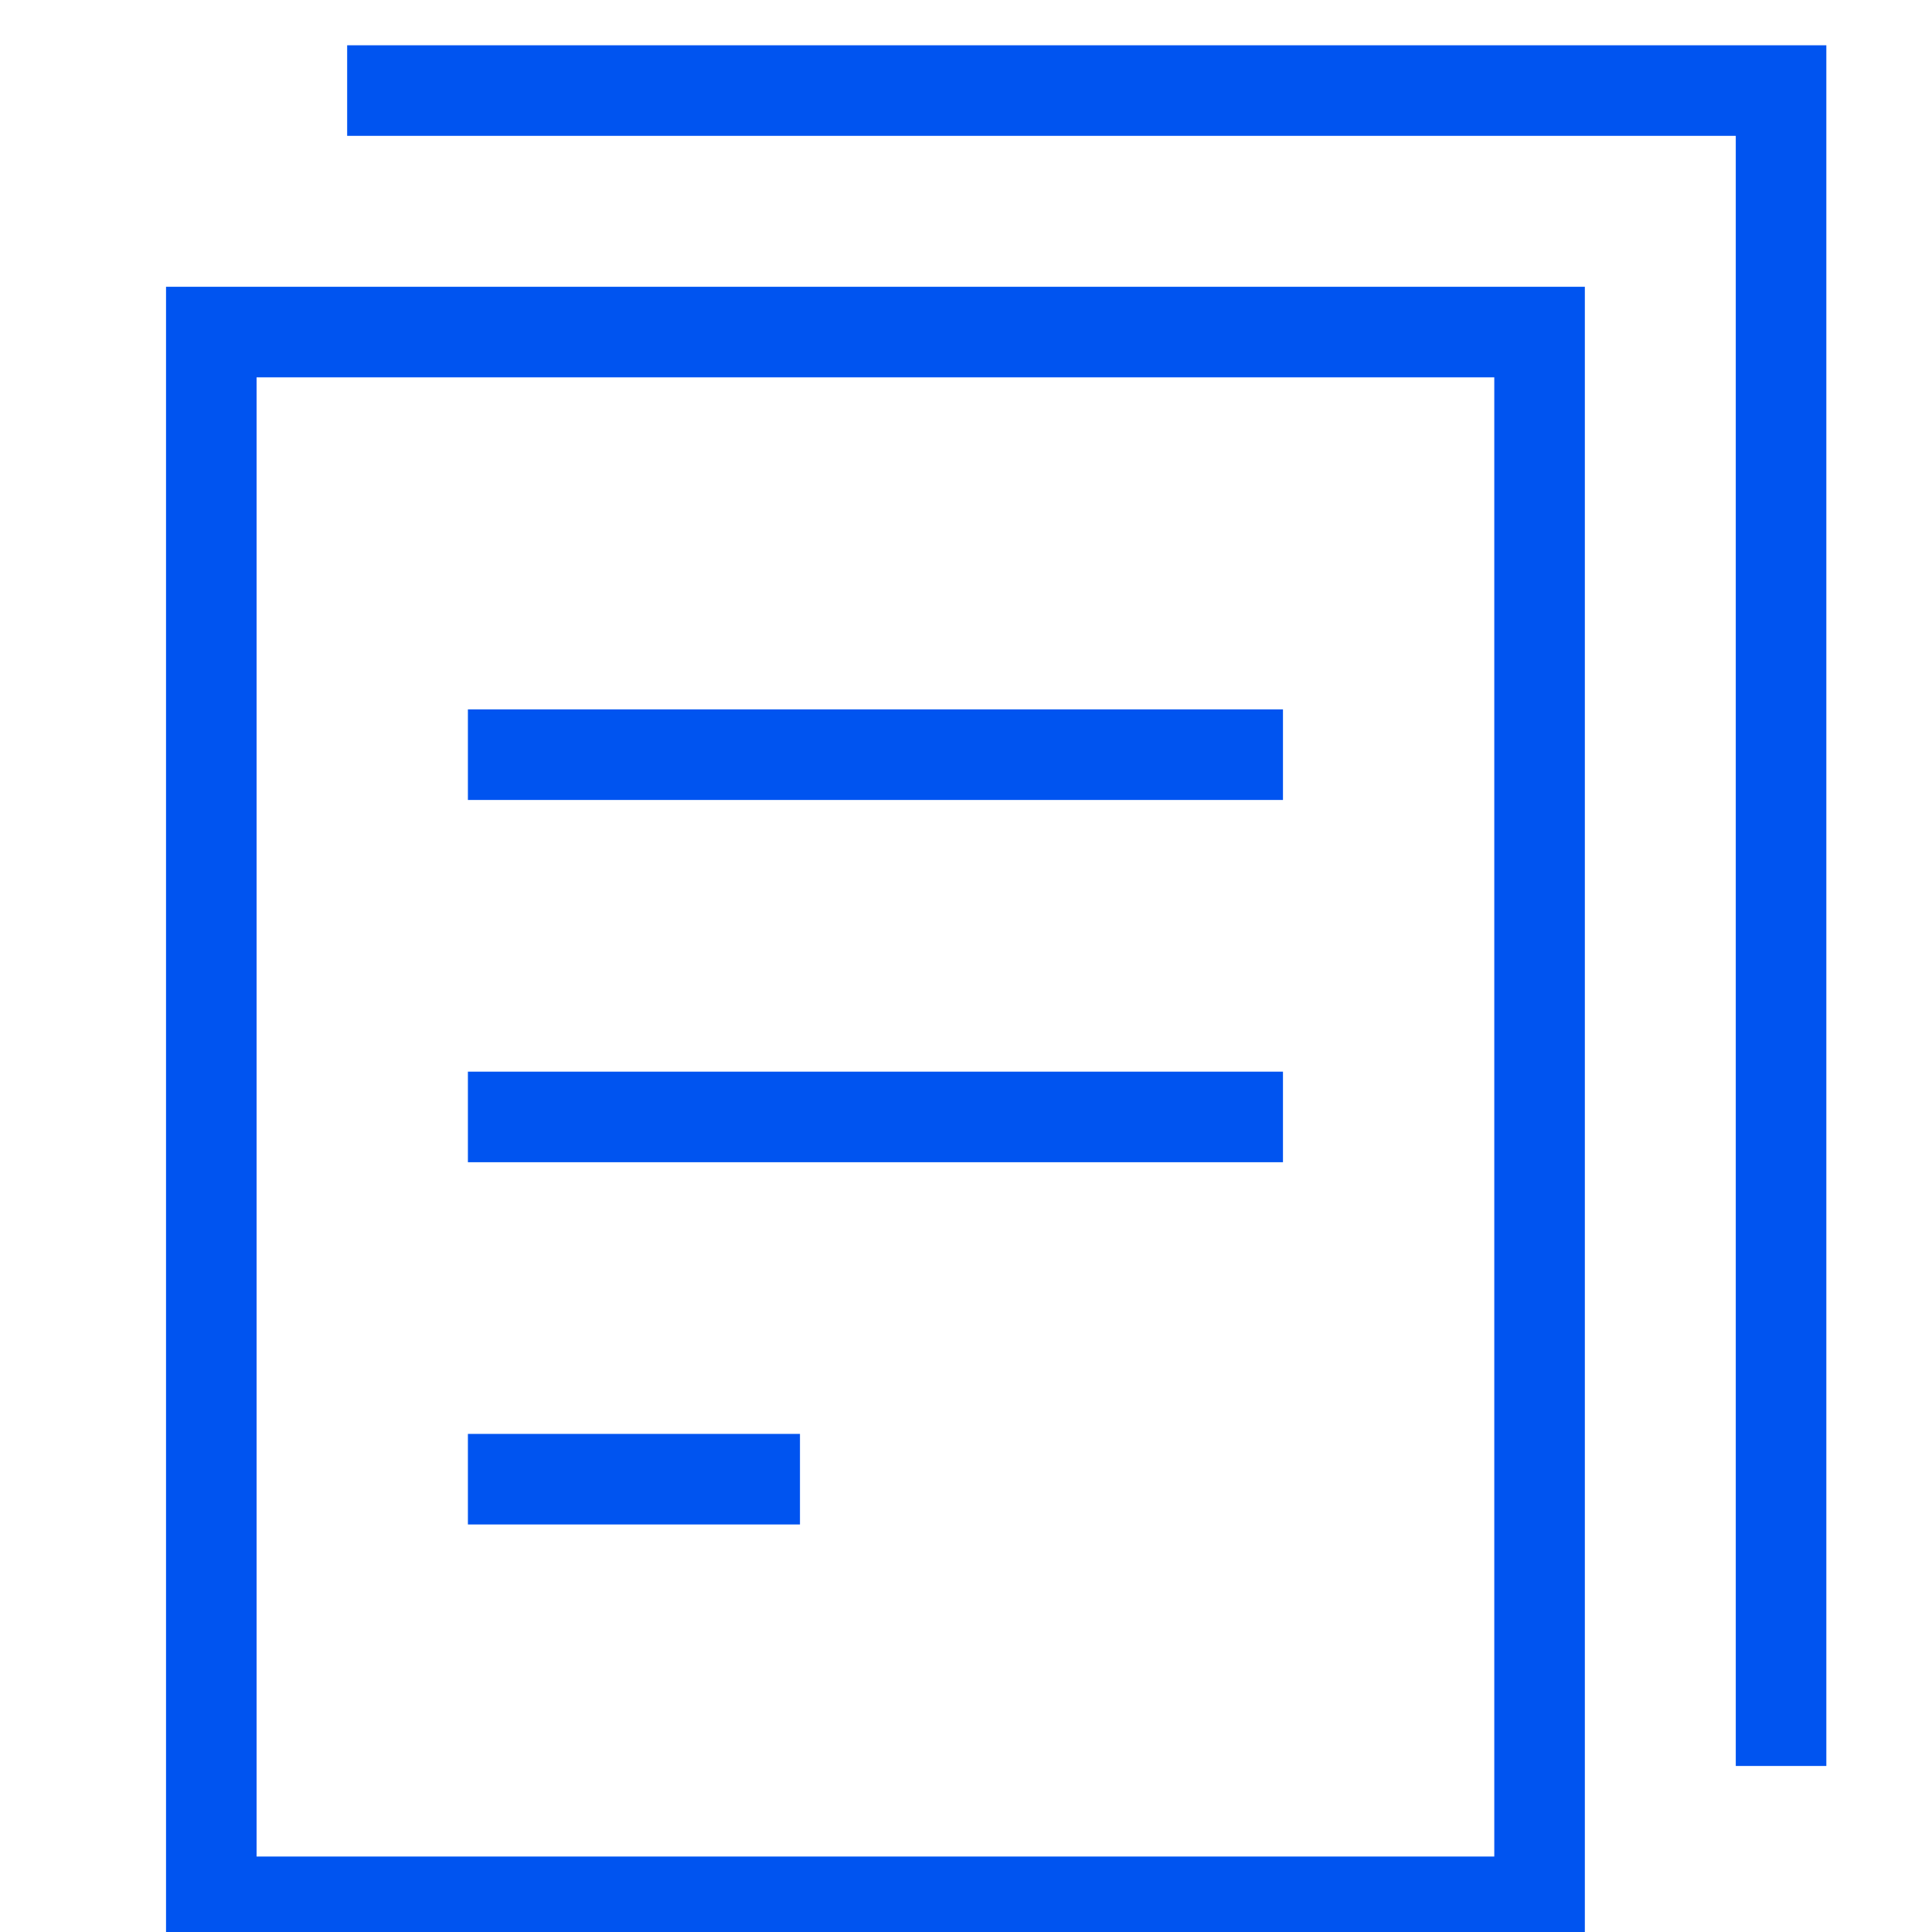 <svg xmlns="http://www.w3.org/2000/svg" viewBox="0 0 32 32" width="32" height="32"><title>single copy 04</title><g class="nc-icon-wrapper" stroke-linecap="square" stroke-linejoin="miter" stroke-width="1.5" transform="translate(0.5 0.5)" fill="#111111" stroke="#0054F0"><rect x="3" y="5" fill="none" stroke="#0054F0" stroke-miterlimit="10" width="22" height="26"/> <line fill="none" stroke="#0054F0" stroke-miterlimit="10" x1="8" y1="12" x2="20" y2="12"/> <line fill="none" stroke="#0054F0" stroke-miterlimit="10" x1="8" y1="18" x2="20" y2="18"/> <line fill="none" stroke="#0054F0" stroke-miterlimit="10" x1="8" y1="24" x2="12" y2="24"/> <polyline data-color="color-2" fill="none" stroke-miterlimit="10" points=" 6,1 29,1 29,28 "/></g></svg>
